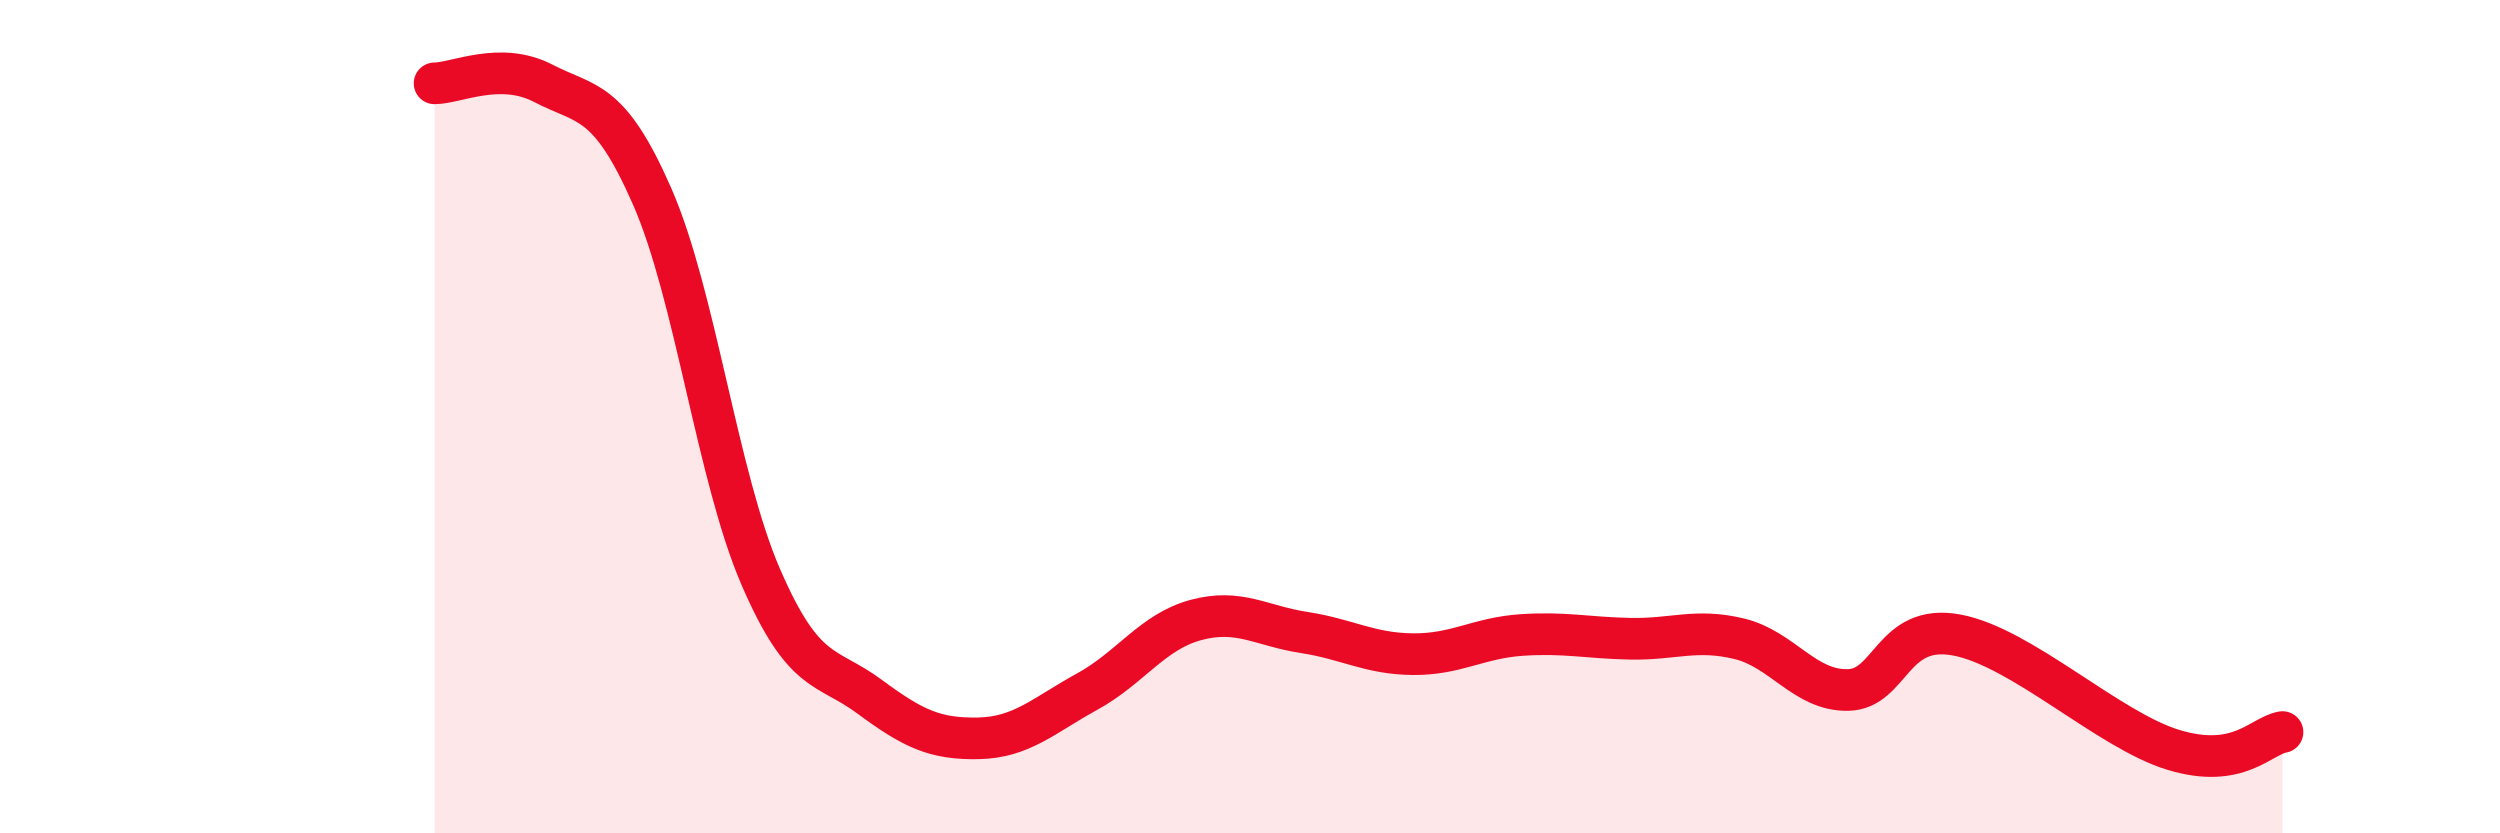 
    <svg width="60" height="20" viewBox="0 0 60 20" xmlns="http://www.w3.org/2000/svg">
      <path
        d="M 10.43,2 C 10.95,2 12,1.46 13.04,2 C 14.08,2.54 14.61,2.34 15.65,4.71 C 16.69,7.08 17.22,11.45 18.26,13.85 C 19.3,16.25 19.83,15.95 20.87,16.72 C 21.91,17.49 22.44,17.74 23.48,17.72 C 24.52,17.7 25.05,17.17 26.09,16.6 C 27.13,16.03 27.66,15.16 28.7,14.88 C 29.74,14.6 30.26,15.02 31.3,15.18 C 32.34,15.34 32.87,15.69 33.91,15.7 C 34.95,15.71 35.48,15.31 36.52,15.24 C 37.56,15.17 38.09,15.31 39.13,15.33 C 40.17,15.35 40.7,15.08 41.74,15.33 C 42.78,15.58 43.31,16.58 44.35,16.56 C 45.39,16.54 45.4,14.95 46.96,15.24 C 48.52,15.53 50.61,17.53 52.17,18 C 53.73,18.47 54.26,17.66 54.78,17.57L54.78 20L10.43 20Z"
        fill="#EB0A25"
        opacity="0.1"
        stroke-linecap="round"
        stroke-linejoin="round"
      />
      <path
        d="M 10.43,2 C 10.95,2 12,1.46 13.04,2 C 14.08,2.54 14.61,2.34 15.65,4.71 C 16.69,7.08 17.22,11.45 18.26,13.85 C 19.3,16.25 19.83,15.95 20.87,16.72 C 21.91,17.49 22.44,17.74 23.48,17.72 C 24.52,17.7 25.05,17.17 26.09,16.6 C 27.13,16.03 27.66,15.16 28.7,14.88 C 29.74,14.6 30.26,15.02 31.3,15.18 C 32.34,15.34 32.87,15.69 33.91,15.7 C 34.95,15.71 35.48,15.31 36.52,15.24 C 37.56,15.17 38.09,15.31 39.13,15.33 C 40.17,15.35 40.7,15.08 41.74,15.33 C 42.78,15.58 43.31,16.58 44.35,16.56 C 45.39,16.54 45.4,14.95 46.96,15.24 C 48.52,15.53 50.61,17.53 52.17,18 C 53.73,18.47 54.26,17.66 54.78,17.57"
        stroke="#EB0A25"
        stroke-width="1"
        fill="none"
        stroke-linecap="round"
        stroke-linejoin="round"
      />
    </svg>
  
